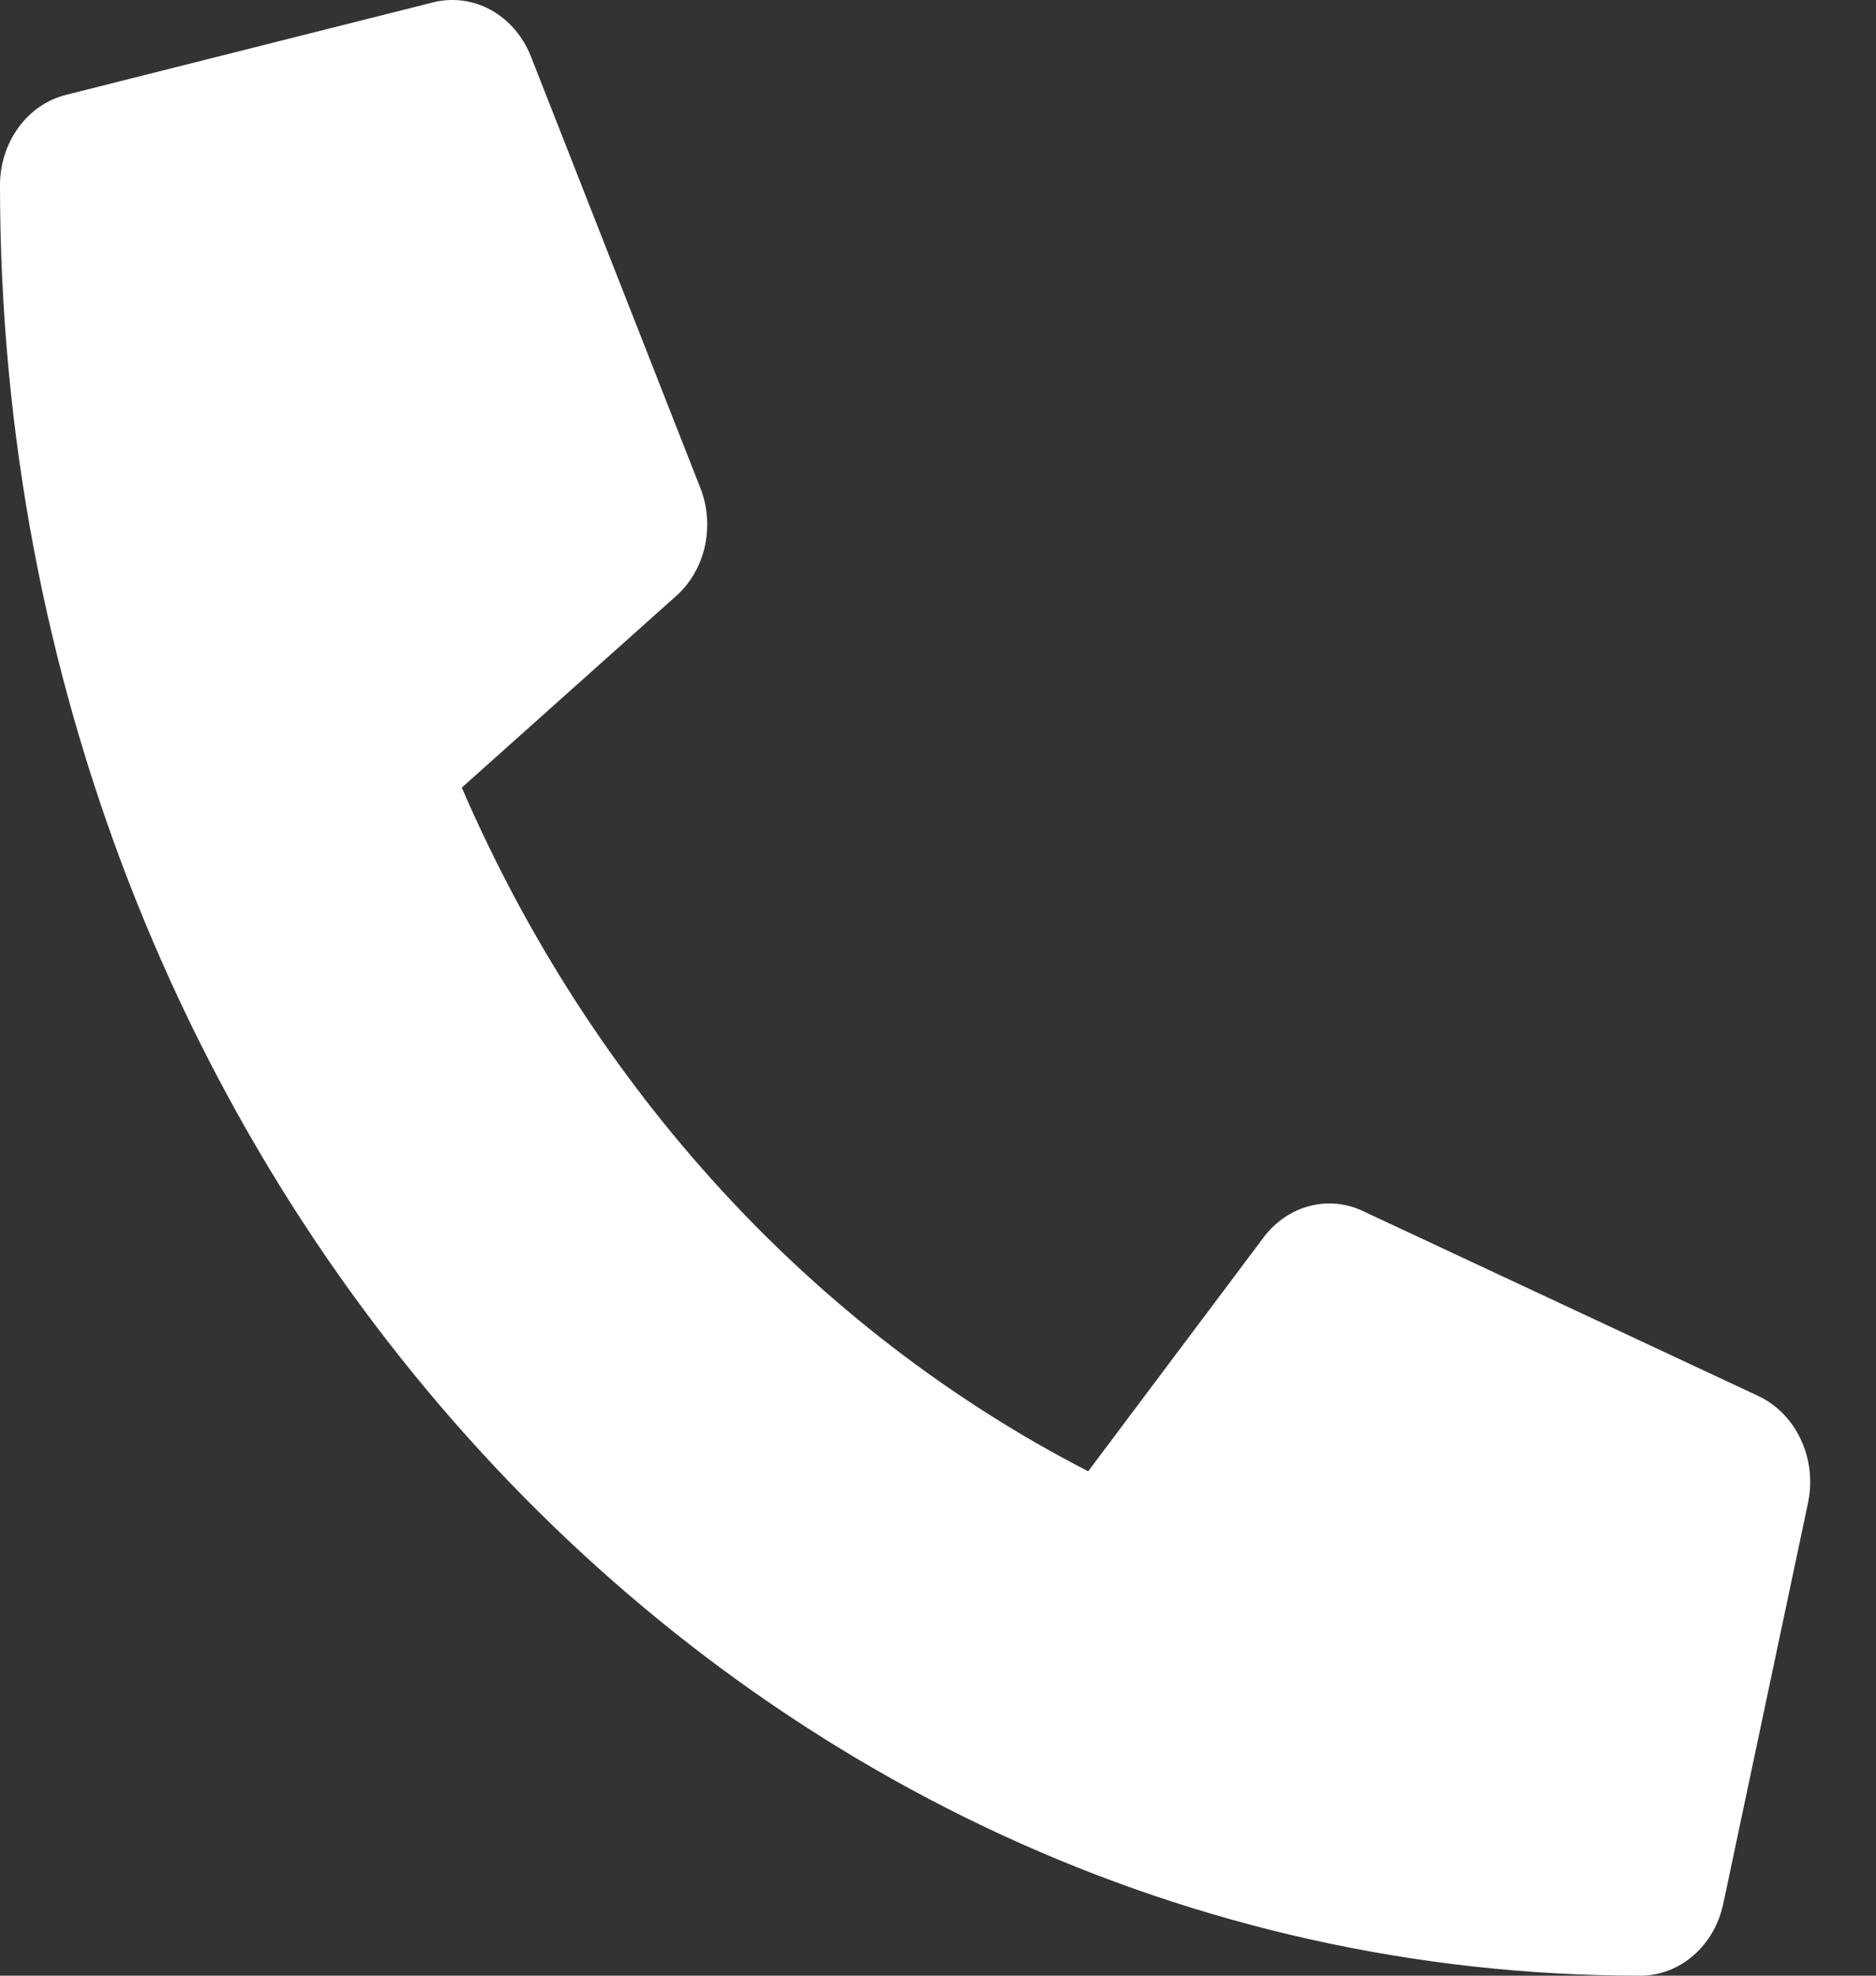 <svg width="19" height="20" viewBox="0 0 19 20" fill="none" xmlns="http://www.w3.org/2000/svg">
<rect x="0" y="0" width="19" height="20" fill="#333333" stroke="none"/>
<path d="M17.811 14.133L13.8 12.258C13.629 12.178 13.438 12.161 13.258 12.21C13.077 12.258 12.915 12.37 12.797 12.527L11.021 14.894C8.234 13.461 5.991 11.014 4.677 7.973L6.846 6.035C6.991 5.907 7.093 5.731 7.138 5.534C7.182 5.336 7.167 5.128 7.094 4.942L5.375 0.566C5.294 0.365 5.152 0.201 4.972 0.101C4.792 0.002 4.586 -0.025 4.39 0.023L0.666 0.961C0.477 1.009 0.308 1.125 0.187 1.291C0.066 1.457 -4.36216e-05 1.663 2.1686e-08 1.875C2.1686e-08 11.894 7.444 20 16.615 20C16.809 20 16.998 19.928 17.15 19.796C17.302 19.664 17.409 19.48 17.453 19.273L18.312 15.211C18.357 14.995 18.331 14.77 18.239 14.573C18.148 14.377 17.996 14.221 17.811 14.133Z" fill="white"/>
</svg>
